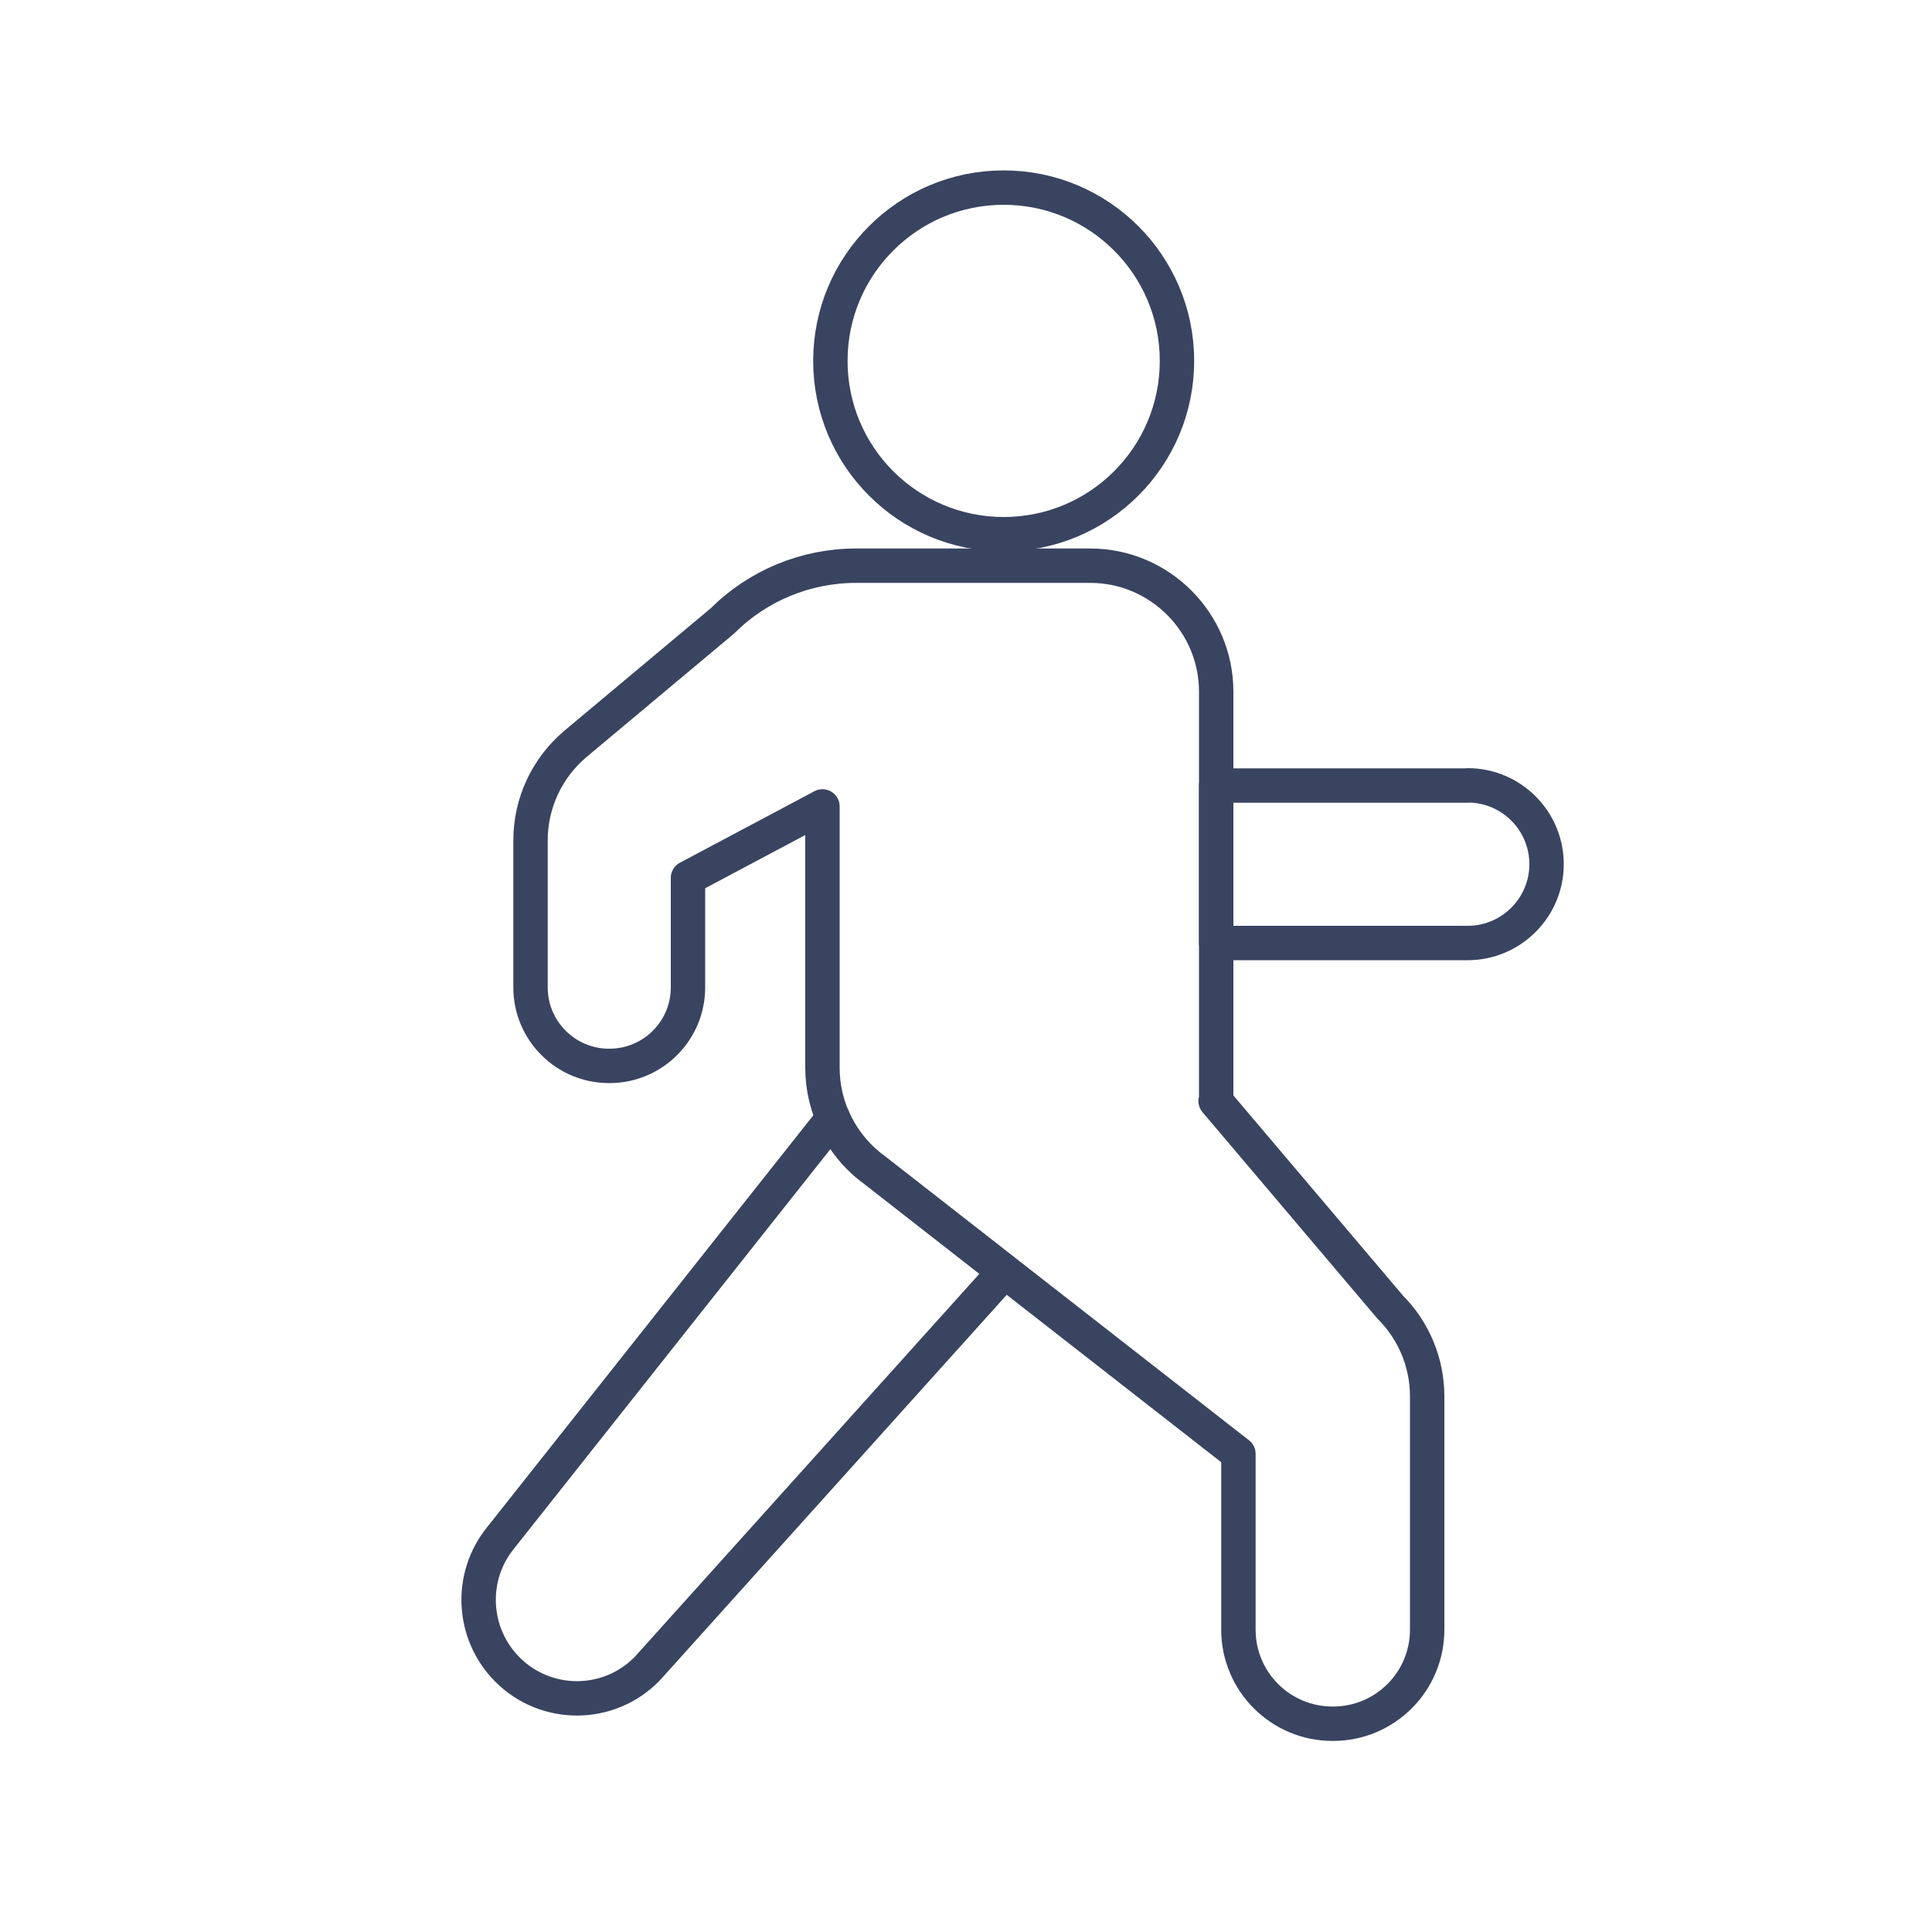 <?xml version="1.0" encoding="UTF-8"?>
<svg xmlns="http://www.w3.org/2000/svg" viewBox="0 0 100 100">
  <defs>
    <style>
      .cls-1, .cls-2 {
        fill: none;
      }

      .cls-2 {
        stroke: #394460;
        stroke-linecap: round;
        stroke-linejoin: round;
        stroke-width: 1.78px;
      }
    </style>
  </defs>
  <g id="Bounding_box" data-name="Bounding box">
    <rect class="cls-1" x="1.11" width="99.03" height="99.03"/>
  </g>
  <g id="Icons">
    <g>
      <circle class="cls-2" cx="51.95" cy="18.68" r="8.97"/>
      <path class="cls-2" d="M75.97,40.66h-13.02v8.15h13.02c2.24,0,4.08-1.83,4.08-4.08s-1.83-4.08-4.08-4.08Z"/>
      <path class="cls-2" d="M44.31,29.28h12.12c3.59,0,6.52,2.93,6.52,6.52v21.19h-.03l9.04,10.67c1.22,1.22,1.91,2.88,1.91,4.61v12.08c0,2.69-2.18,4.87-4.87,4.87h-.03c-2.69,0-4.87-2.18-4.87-4.87v-9.1l-18.81-14.68c-1.71-1.23-2.72-3.2-2.72-5.3v-13.53l-6.96,3.7v5.67c0,2.24-1.82,4.06-4.06,4.06h-.03c-2.24,0-4.06-1.82-4.06-4.06v-7.62c0-1.93.86-3.76,2.34-5l7.59-6.35c1.83-1.83,4.32-2.86,6.92-2.86Z"/>
      <path class="cls-2" d="M43.12,57.87l-17.21,21.73c-1.64,2.02-1.49,4.96.35,6.81h0c2.01,2.02,5.29,1.99,7.26-.06l18.47-20.53-6.71-5.24c-.97-.7-1.71-1.64-2.17-2.71Z"/>
    </g>
  </g>
</svg>